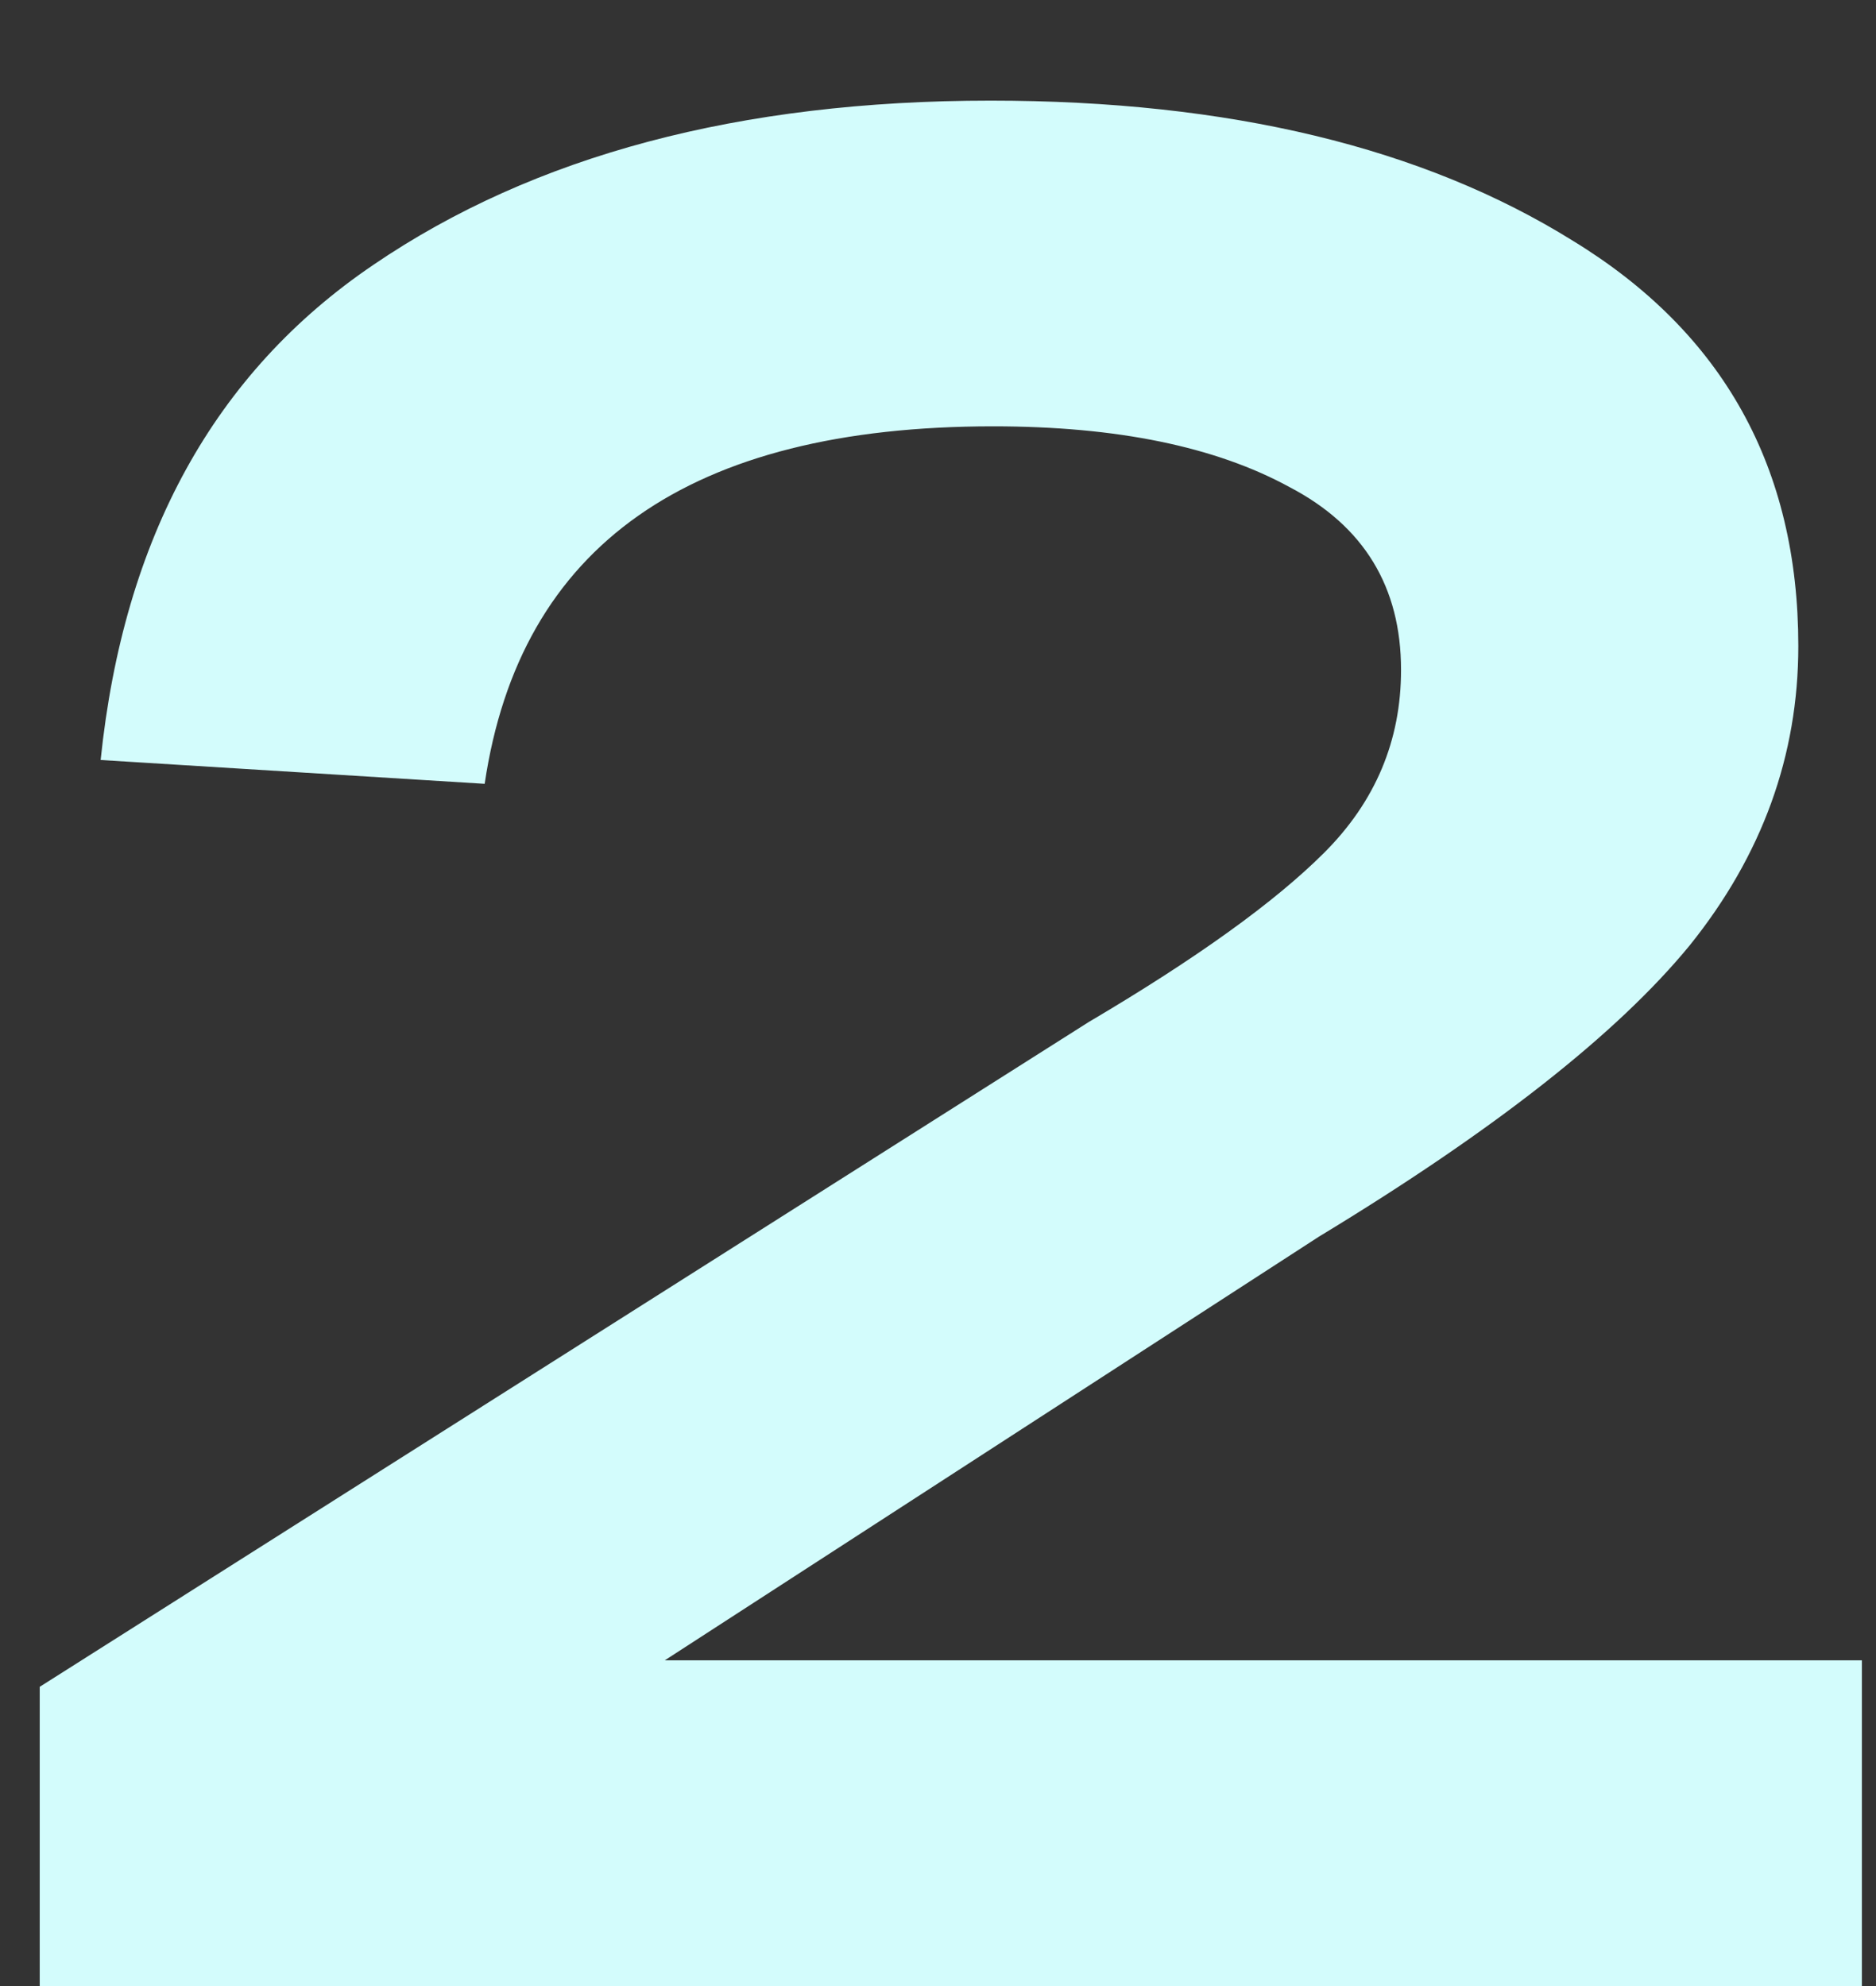 <?xml version="1.0" encoding="UTF-8"?> <svg xmlns="http://www.w3.org/2000/svg" width="17" height="18" viewBox="0 0 17 18" fill="none"><rect x="0" y="0" width="17" height="18" fill="#333333" stroke="none"/> <path d="M6.024 15.048H16.872V18H0.36V15.288L9.864 9.264C10.84 8.688 11.552 8.176 12 7.728C12.464 7.264 12.696 6.712 12.696 6.072C12.696 5.32 12.36 4.768 11.688 4.416C11.016 4.048 10.12 3.864 9 3.864C6.248 3.864 4.712 4.944 4.392 7.104L0.912 6.888C1.12 4.872 1.944 3.376 3.384 2.4C4.84 1.408 6.704 0.912 8.976 0.912C11.136 0.912 12.896 1.336 14.256 2.184C15.616 3.016 16.296 4.24 16.296 5.856C16.296 6.848 15.968 7.752 15.312 8.568C14.656 9.368 13.536 10.248 11.952 11.208L6.024 15.048Z" fill="#D3FCFC"></path> </svg> 